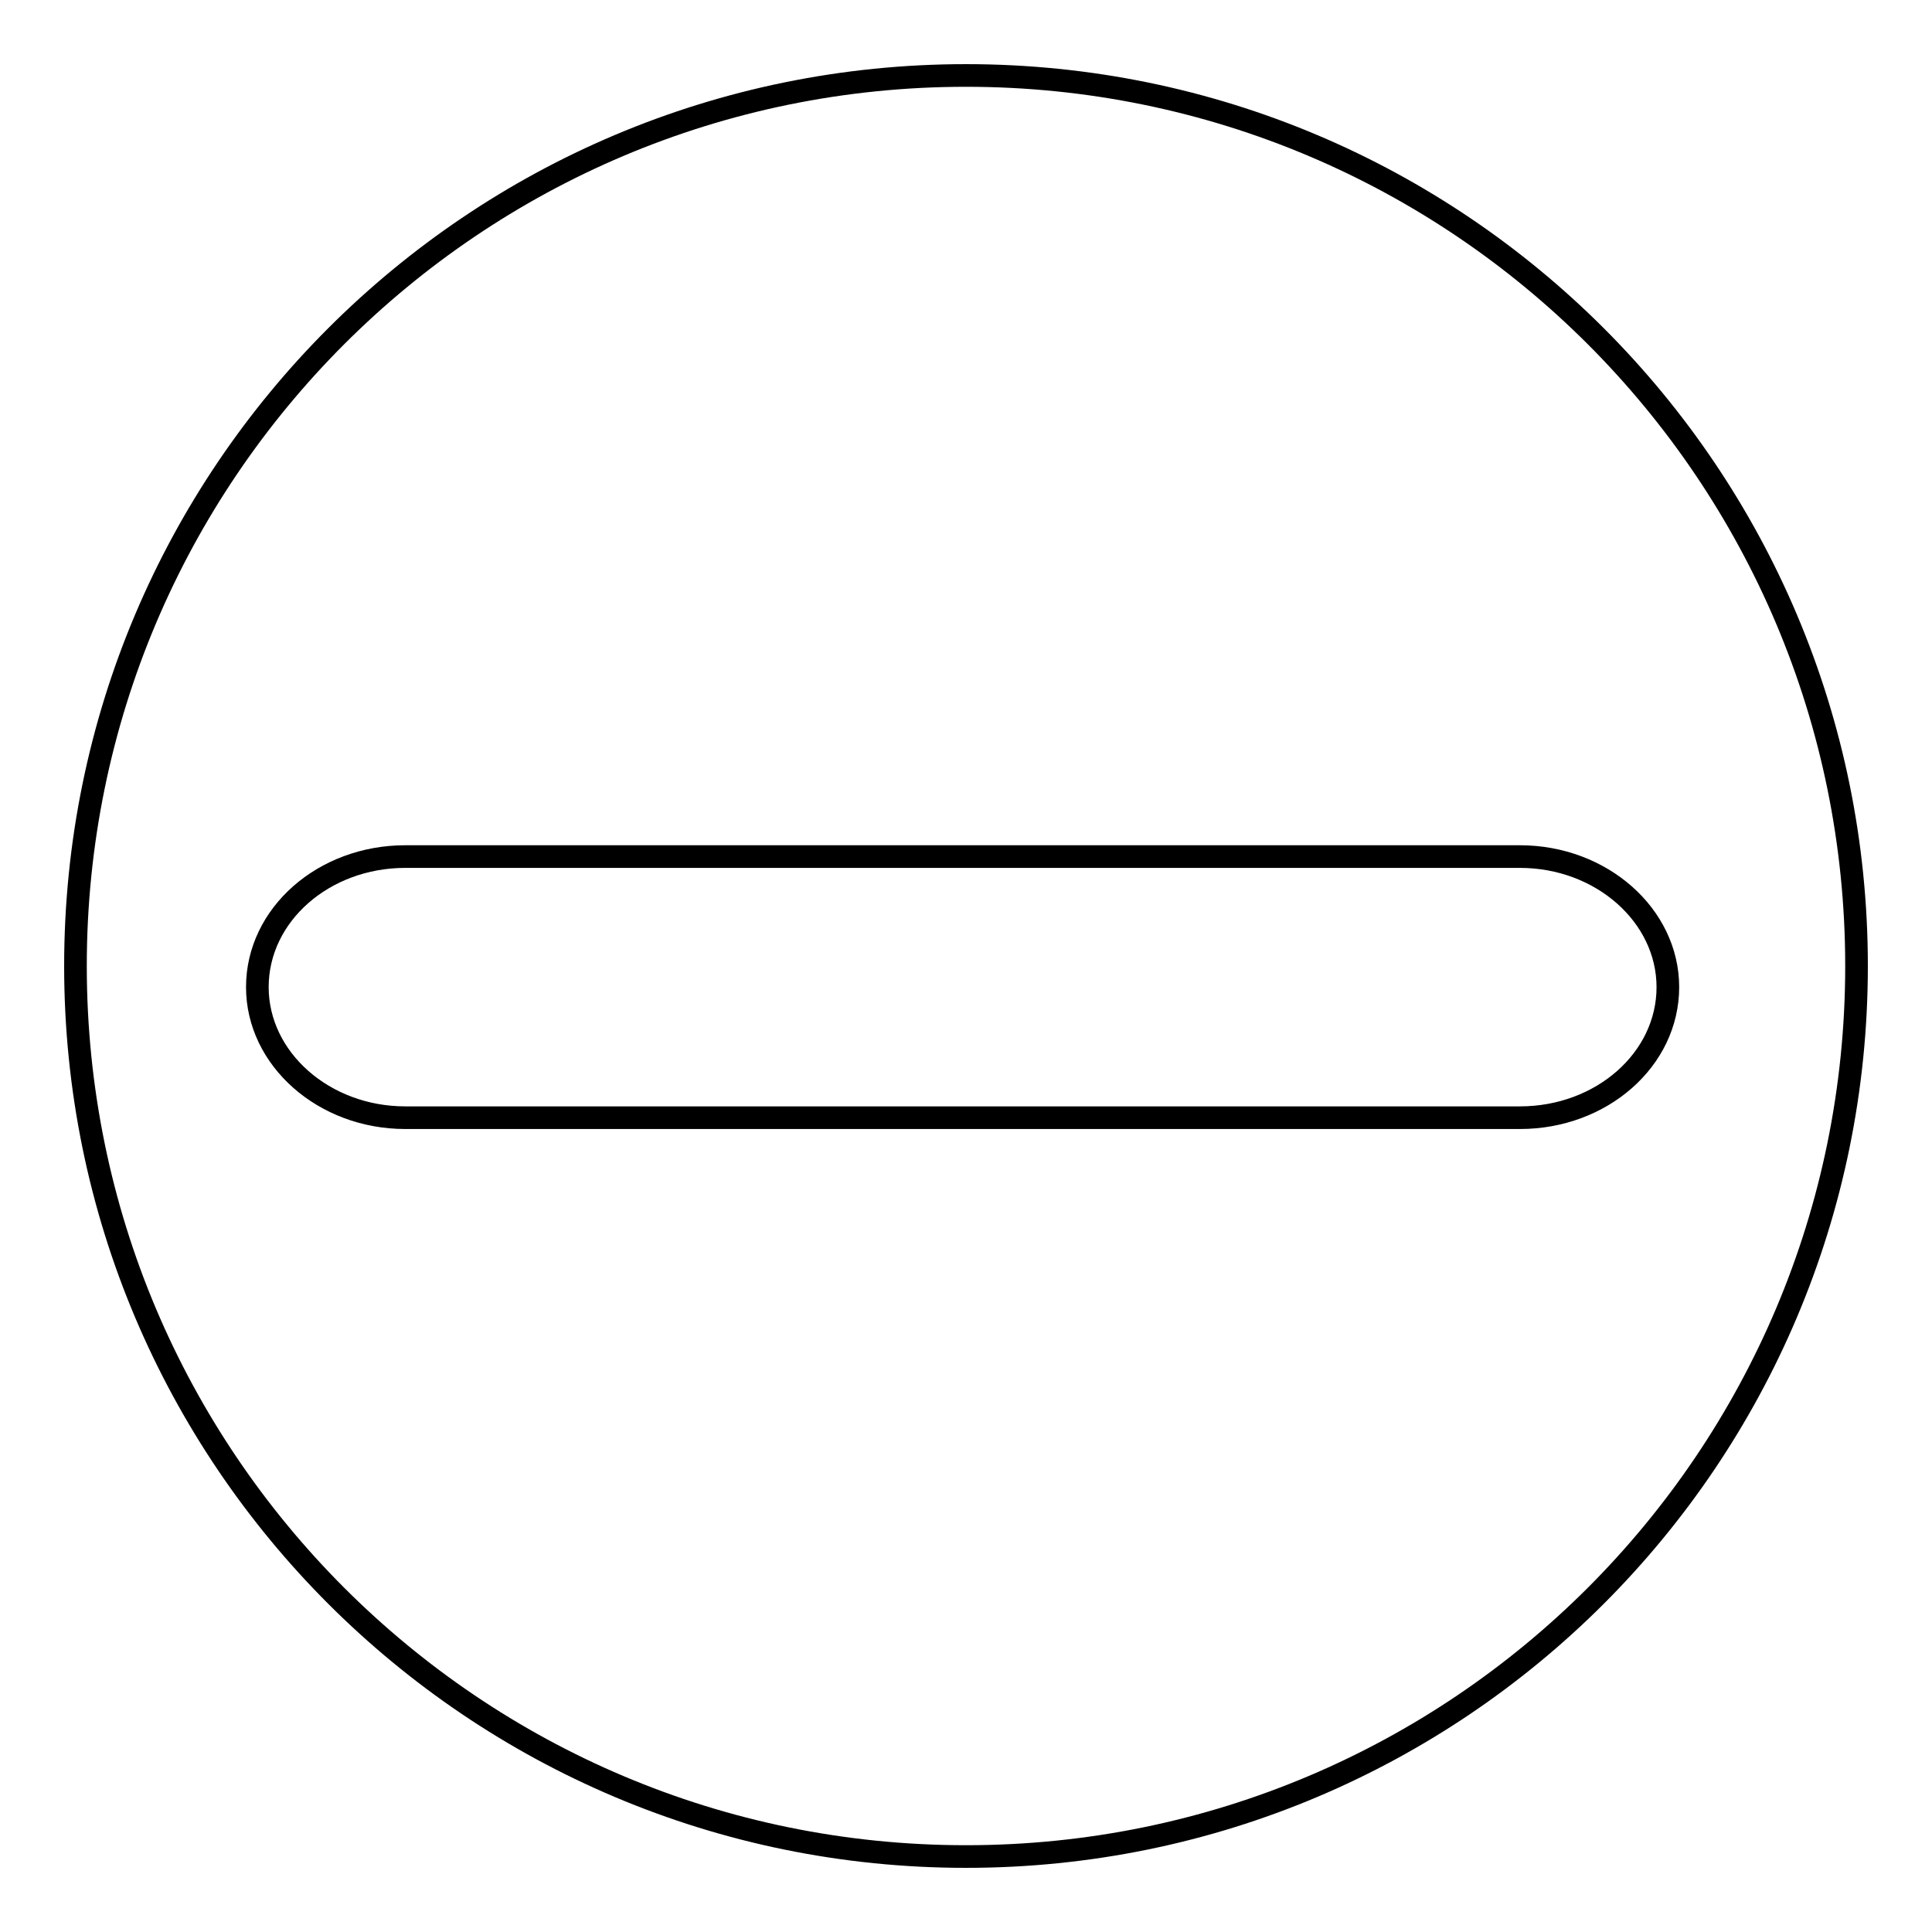<?xml version="1.0" encoding="utf-8"?>
<!-- Svg Vector Icons : http://www.onlinewebfonts.com/icon -->
<!DOCTYPE svg PUBLIC "-//W3C//DTD SVG 1.1//EN" "http://www.w3.org/Graphics/SVG/1.1/DTD/svg11.dtd">
<svg version="1.1" xmlns="http://www.w3.org/2000/svg" xmlns:xlink="http://www.w3.org/1999/xlink" x="0px" y="0px" viewBox="0 0 256 256" enable-background="new 0 0 256 256" xml:space="preserve">
<g><g><path stroke-width="3" fill-opacity="0" stroke="#000000"  d="M246,128c0-65.2-52.8-118-118-118C62.8,10,10,62.8,10,128c0,65.2,52.8,118,118,118C193.2,246,246,193.2,246,128L246,128z M201.4,113.5c10.8,0,19.6,7.8,19.6,17.3c0,9.6-8.8,17.3-19.6,17.3H53.7c-10.8,0-19.6-7.8-19.6-17.3c0-9.6,8.8-17.3,19.6-17.3H201.4L201.4,113.5z"/><path stroke-width="3" fill-opacity="0" stroke="#000000"  d="M63.4,110.3"/></g></g>
</svg>